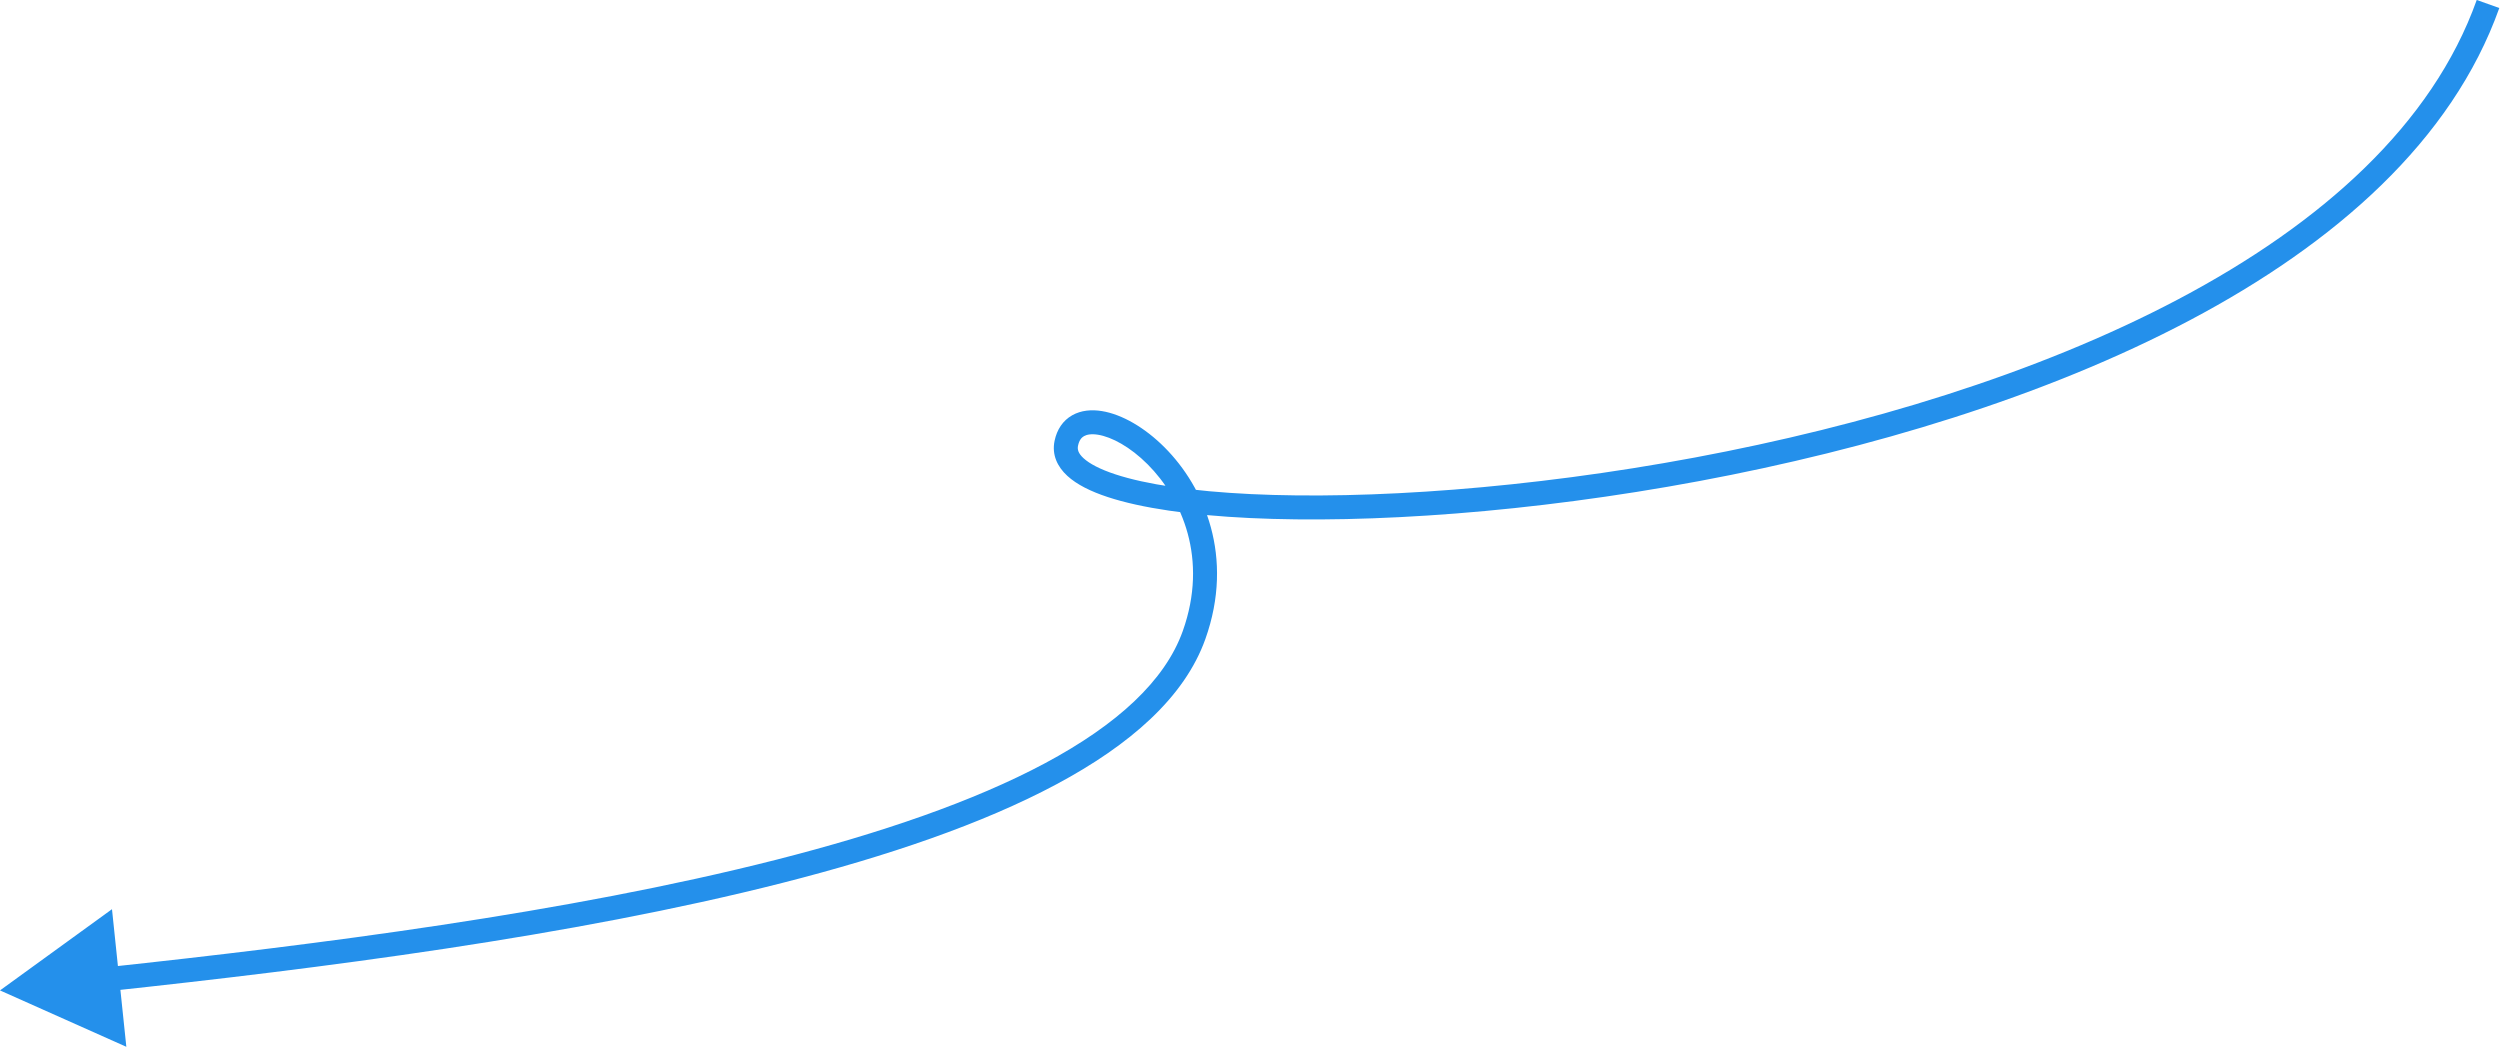 <svg width="313" height="132" viewBox="0 0 313 132" fill="none" xmlns="http://www.w3.org/2000/svg">
<path d="M133.5 55.5L134.968 55.806L133.5 55.5ZM149.5 79.5L148.087 78.997L149.5 79.5ZM0 124L15.817 131.059L14.021 113.831L0 124ZM310.087 -0.004C304.518 15.614 290.669 27.973 272.77 37.44C254.896 46.893 233.181 53.355 212.232 57.276C191.286 61.195 171.196 62.558 156.612 61.861C149.301 61.512 143.471 60.649 139.628 59.382C137.693 58.744 136.398 58.047 135.659 57.369C134.973 56.74 134.876 56.252 134.968 55.806L132.032 55.194C131.669 56.936 132.384 58.436 133.632 59.58C134.828 60.677 136.589 61.539 138.689 62.231C142.914 63.624 149.06 64.504 156.468 64.858C171.323 65.567 191.649 64.18 212.784 60.224C233.916 56.27 255.946 49.732 274.173 40.092C292.375 30.464 306.982 17.636 312.913 1.004L310.087 -0.004ZM134.968 55.806C135.116 55.098 135.416 54.775 135.717 54.604C136.062 54.409 136.63 54.292 137.474 54.429C139.183 54.705 141.5 55.945 143.68 58.13C147.986 62.446 151.296 69.981 148.087 78.997L150.913 80.003C154.578 69.706 150.773 60.991 145.804 56.011C143.345 53.547 140.484 51.877 137.953 51.467C136.678 51.261 135.36 51.358 134.239 51.993C133.074 52.653 132.327 53.777 132.032 55.194L134.968 55.806ZM148.087 78.997C145.864 85.241 139.843 90.739 130.852 95.548C121.901 100.336 110.251 104.312 97.181 107.64C71.05 114.294 39.538 118.287 13.275 121.108L13.596 124.091C39.866 121.269 71.565 117.259 97.922 110.547C111.096 107.193 123.01 103.145 132.267 98.193C141.483 93.263 148.314 87.305 150.913 80.003L148.087 78.997Z" fill="#2490EB"/>
</svg>
